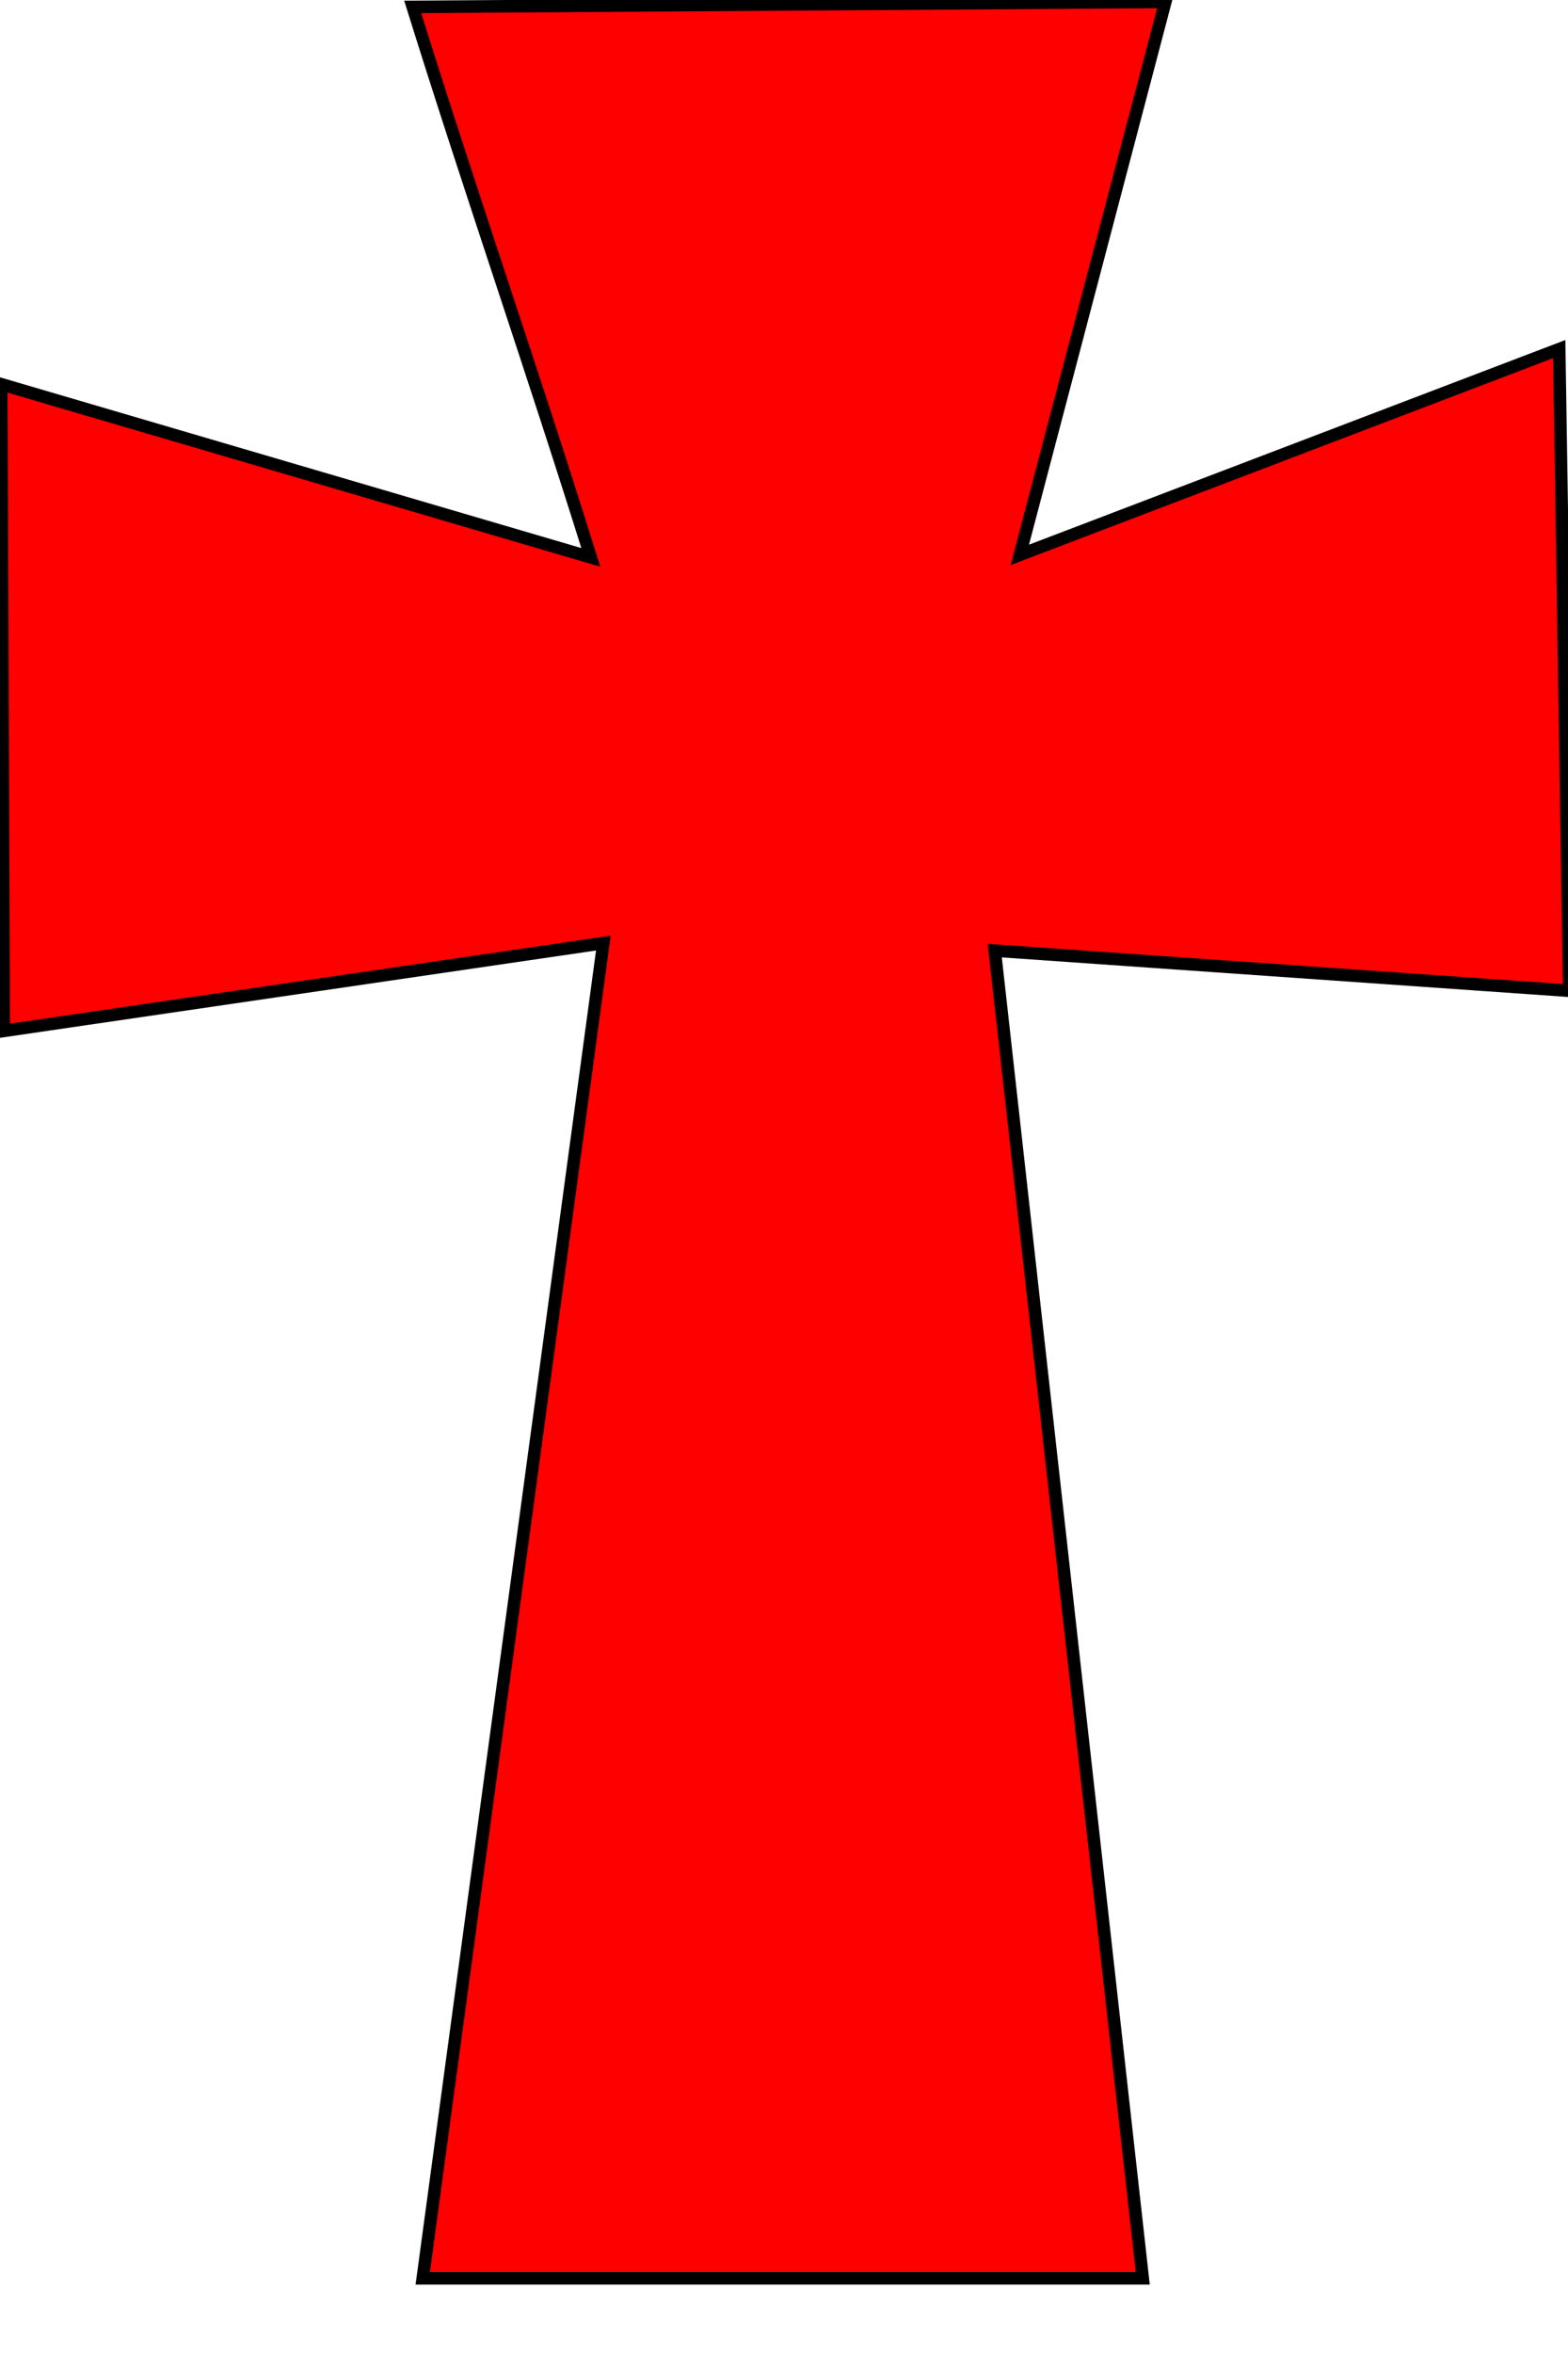 <?xml version="1.0"?><svg width="625" height="937.5" xmlns="http://www.w3.org/2000/svg">
 <g>
  <title>Layer 1</title>
  <path d="m164.5,2.75c23.333,74.778 47.667,144.556 71,219.333l-235,-69l1,257.667l239,-35l-72,532c36.667,0 250.333,0 287,0l-59,-529l229,16l-4,-255.667l-215,82l58,-220.333l-300,2z" id="rect1061" stroke-miterlimit="4" stroke-width="5" stroke="#000000" fill="#ff0000"/>
  <rect height="0" id="rect2304" width="9.133" x="-674.838" y="748.715" stroke-miterlimit="4" stroke-width="5" stroke="#000000" fill="#ffffff"/>
 </g>

</svg>
